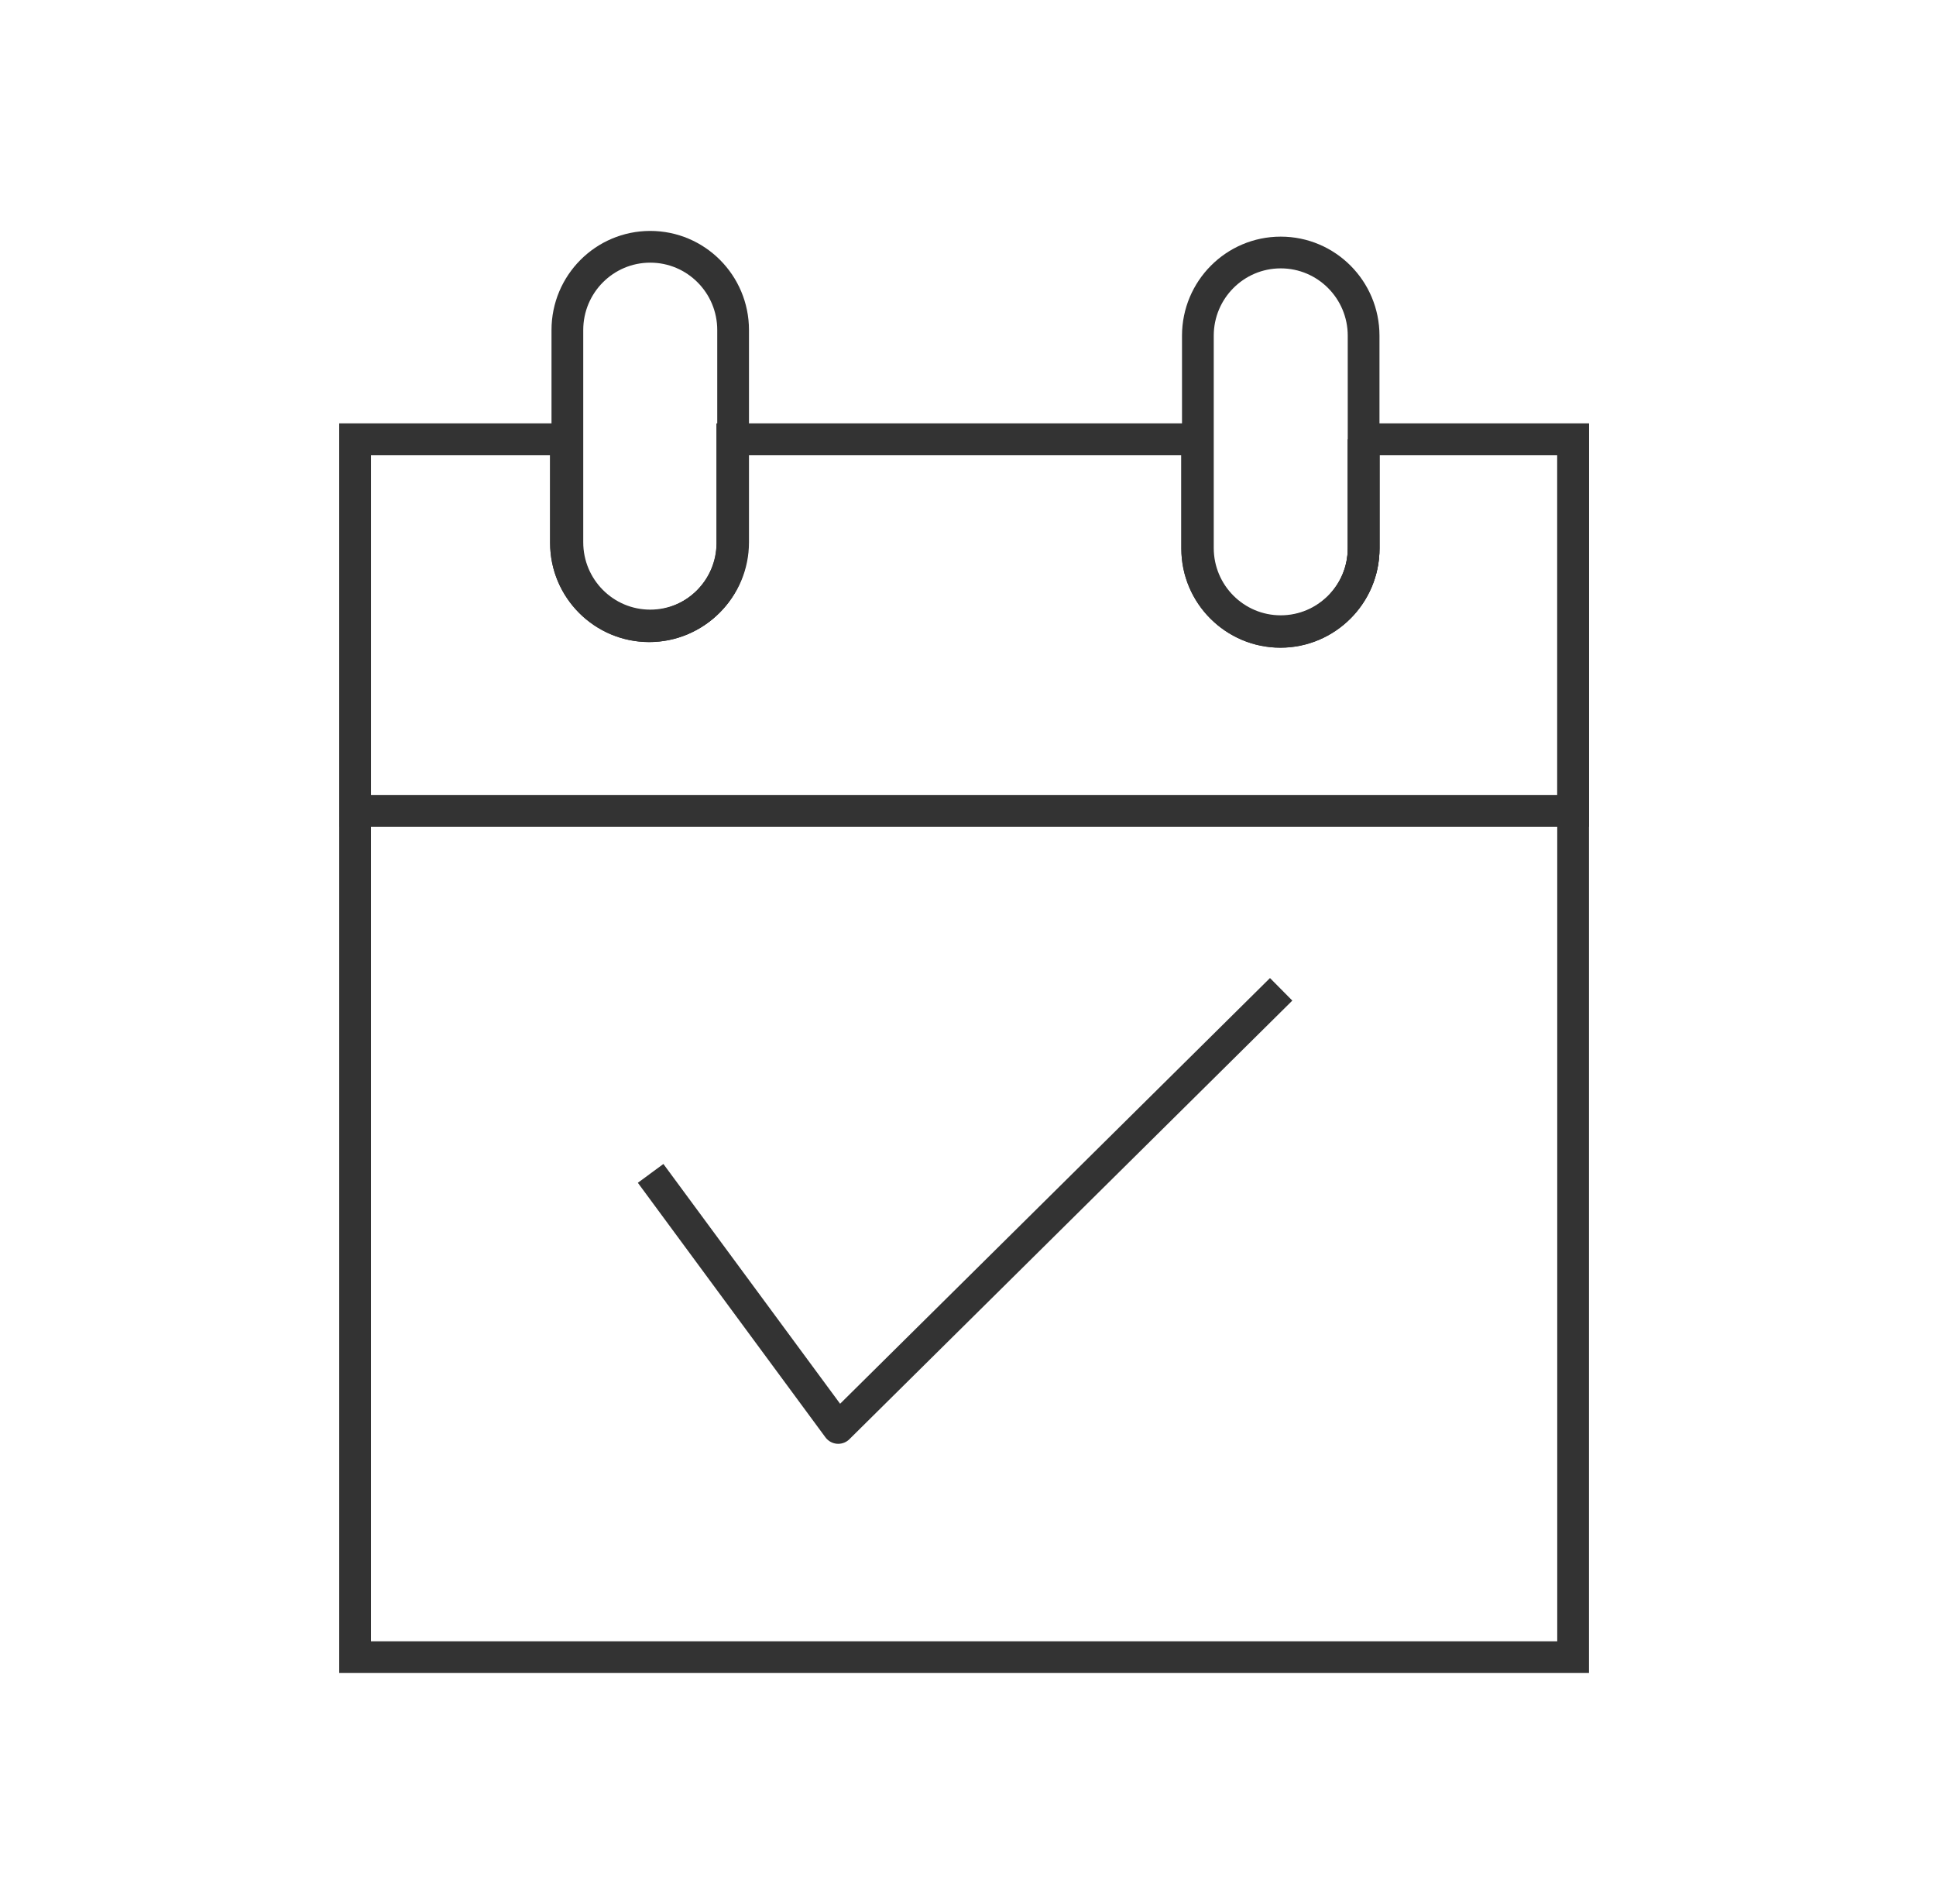 <svg xmlns="http://www.w3.org/2000/svg" width="61" height="60" viewBox="0 0 61 60" fill="none">
  <g clip-path="url(#clip0_16077_266088)">
    <path vector-effect="non-scaling-stroke" d="M23.099 10.4C23.099 8.951 21.93 7.777 20.488 7.777C19.046 7.777 17.877 8.951 17.877 10.4V17.088C17.877 18.537 19.046 19.711 20.488 19.711C21.93 19.711 23.099 18.537 23.099 17.088V10.4Z" stroke="#333333" stroke-miterlimit="10"/>
    <path vector-effect="non-scaling-stroke" d="M42.965 10.579C42.965 9.131 41.796 7.957 40.354 7.957C38.912 7.957 37.743 9.131 37.743 10.579V17.268C37.743 18.716 38.912 19.89 40.354 19.89C41.796 19.89 42.965 18.716 42.965 17.268V10.579Z" stroke="#333333" stroke-miterlimit="10"/>
    <path vector-effect="non-scaling-stroke" d="M20.5 36.976L26.411 44.998L40.367 31.176" stroke="#333333" stroke-linejoin="round"/>
    <path vector-effect="non-scaling-stroke" d="M42.966 13.844V17.288C42.966 18.733 41.788 19.91 40.344 19.91C38.9 19.91 37.722 18.733 37.722 17.288V13.844H23.077V17.11C23.077 18.555 21.9 19.733 20.455 19.733C19.011 19.733 17.833 18.555 17.833 17.11V13.844H11.188V25.555H49.566V13.844H42.922H42.966Z" stroke="#333333" stroke-miterlimit="10"/>
    <path vector-effect="non-scaling-stroke" d="M42.966 13.844V17.288C42.966 18.733 41.788 19.91 40.344 19.91C38.9 19.91 37.722 18.733 37.722 17.288V13.844H23.077V17.11C23.077 18.555 21.9 19.733 20.455 19.733C19.011 19.733 17.833 18.555 17.833 17.11V13.844H11.188V52.221H49.566V13.844H42.922H42.966Z" stroke="#333333" stroke-miterlimit="10"/>
  </g>
  <defs>
    <clipPath id="clip0_16077_266088">
      <rect width="60" height="60" fill="white" transform="translate(0.5)"/>
    </clipPath>
  </defs>
</svg>